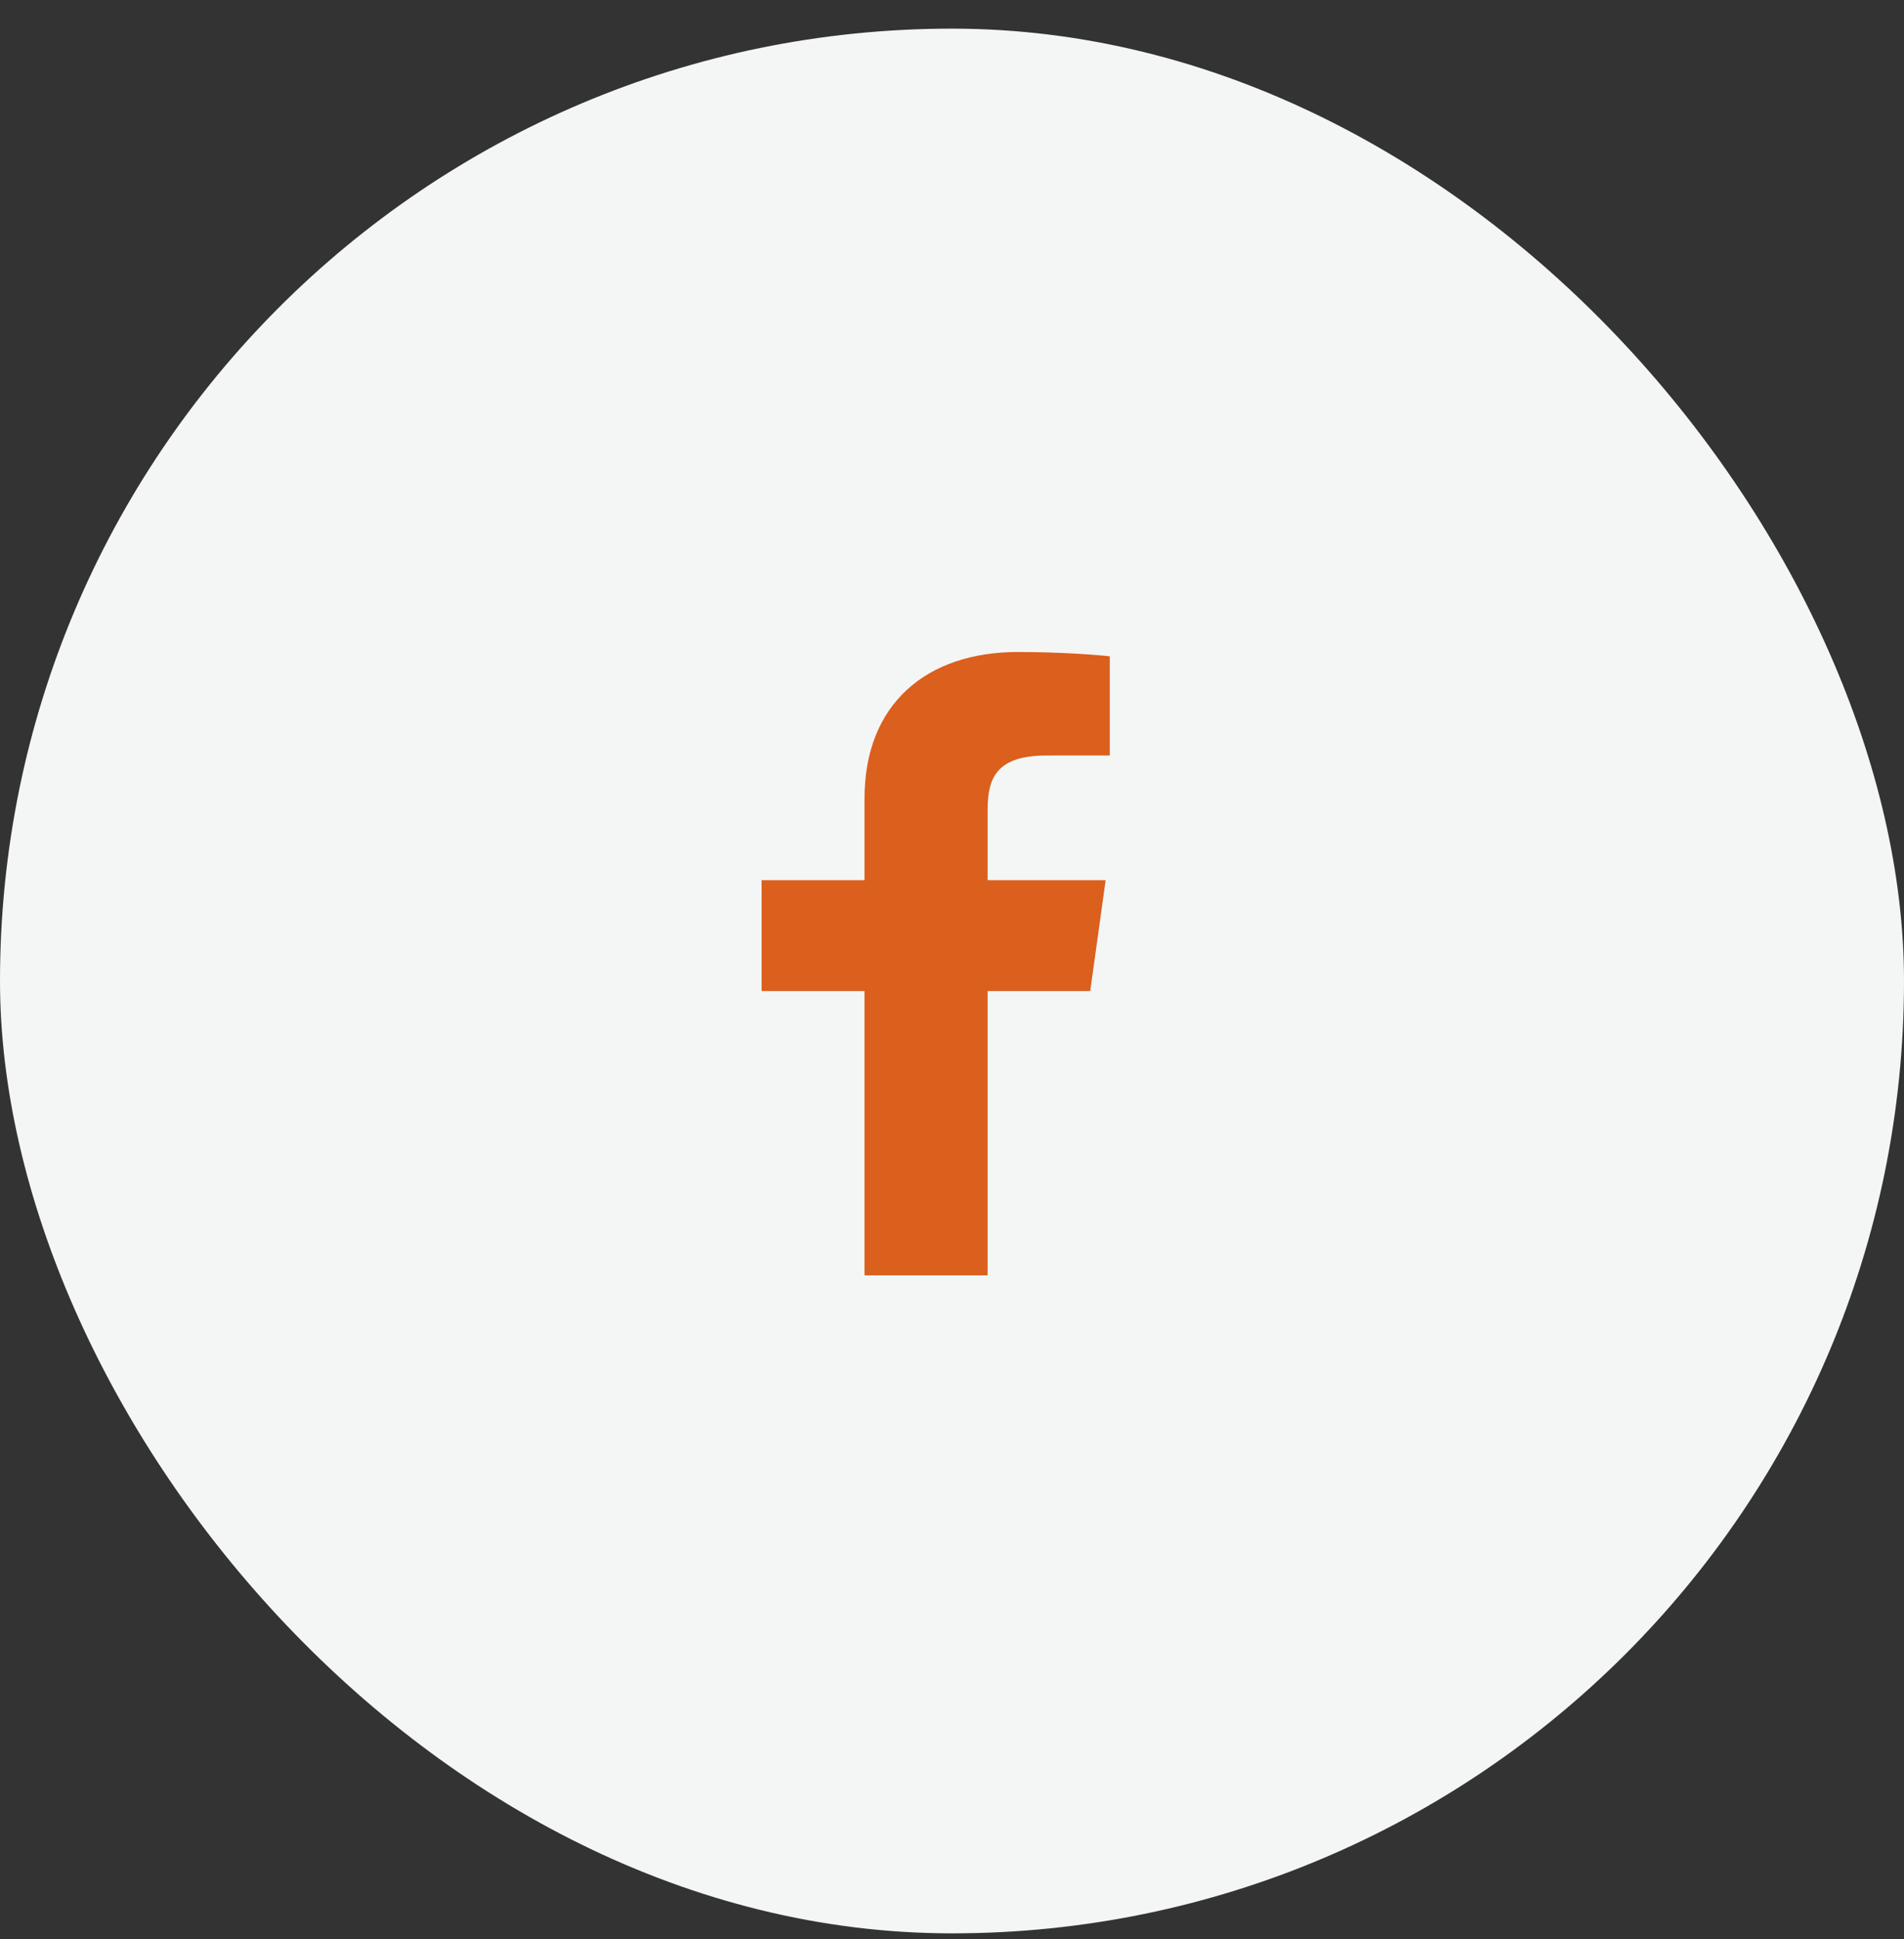<svg width="55" height="56" viewBox="0 0 55 56" fill="none" xmlns="http://www.w3.org/2000/svg">
<rect x="0" y="0" width="55" height="56" fill="#333333" stroke="none"/>
<rect y="0.827" width="55" height="55" rx="27.5" fill="#F3F6F5"/>
<path d="M28.529 36.827V28.617H31.493L31.938 25.416H28.529V23.373C28.529 22.447 28.805 21.816 30.236 21.816L32.058 21.815V18.952C31.743 18.914 30.661 18.827 29.402 18.827C26.773 18.827 24.973 20.318 24.973 23.056V25.416H22V28.617H24.973V36.827H28.529Z" fill="#DB5F1D"/>
</svg>
